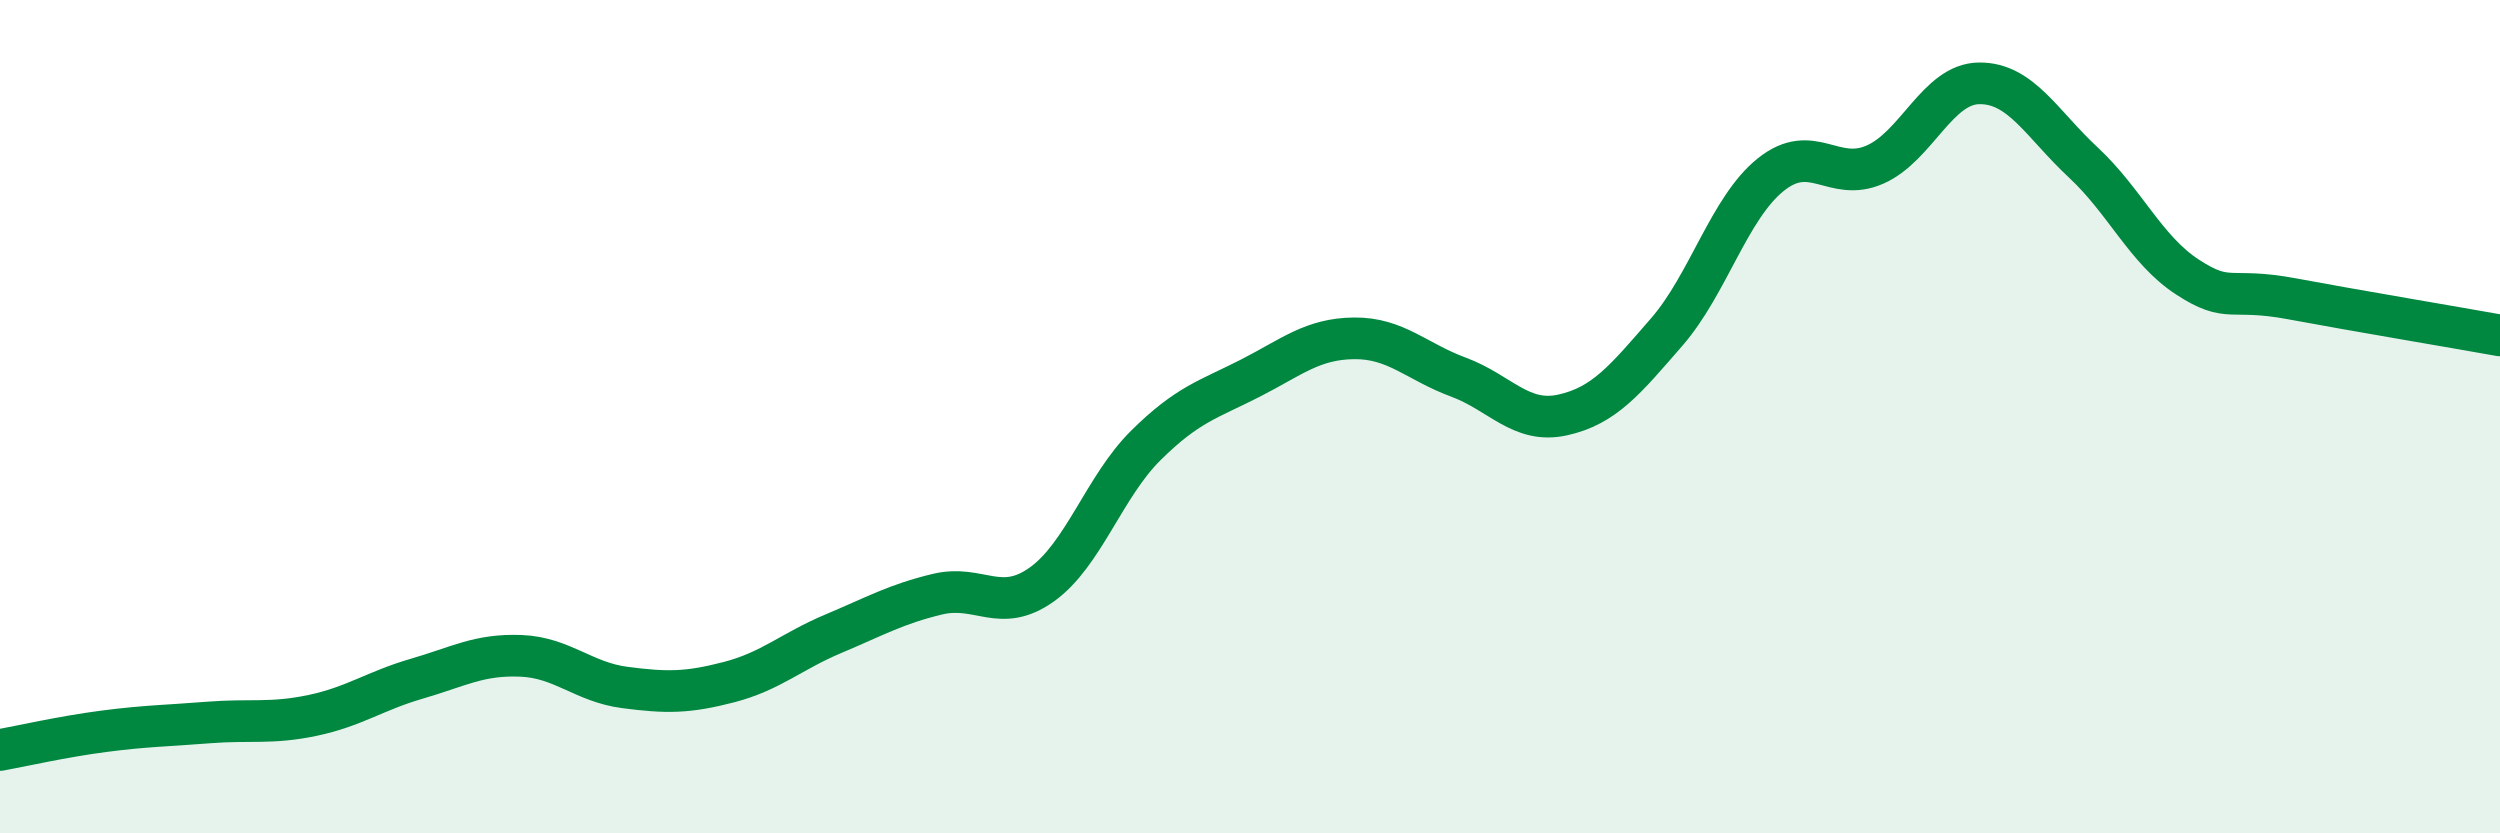 
    <svg width="60" height="20" viewBox="0 0 60 20" xmlns="http://www.w3.org/2000/svg">
      <path
        d="M 0,18 C 0.5,17.91 1.5,17.68 2.5,17.55 C 3.5,17.42 4,17.42 5,17.34 C 6,17.26 6.5,17.38 7.5,17.17 C 8.5,16.96 9,16.58 10,16.29 C 11,16 11.5,15.7 12.5,15.74 C 13.5,15.78 14,16.37 15,16.5 C 16,16.63 16.5,16.63 17.5,16.37 C 18.5,16.11 19,15.63 20,15.21 C 21,14.79 21.5,14.5 22.5,14.26 C 23.5,14.02 24,14.74 25,14.03 C 26,13.32 26.5,11.68 27.5,10.69 C 28.5,9.7 29,9.59 30,9.08 C 31,8.57 31.5,8.13 32.5,8.12 C 33.5,8.11 34,8.68 35,9.05 C 36,9.42 36.5,10.18 37.5,9.96 C 38.5,9.74 39,9.12 40,7.97 C 41,6.82 41.5,4.99 42.5,4.19 C 43.5,3.39 44,4.39 45,3.95 C 46,3.51 46.5,2.01 47.5,2 C 48.5,1.99 49,2.97 50,3.9 C 51,4.83 51.5,6 52.5,6.65 C 53.5,7.3 53.5,6.89 55,7.17 C 56.5,7.45 59,7.87 60,8.05L60 20L0 20Z"
        fill="#008740"
        opacity="0.1"
        stroke-linecap="round"
        stroke-linejoin="round"
      />
      <path
        d="M 0,18 C 0.5,17.91 1.5,17.68 2.5,17.55 C 3.5,17.42 4,17.42 5,17.34 C 6,17.26 6.5,17.38 7.5,17.17 C 8.5,16.96 9,16.58 10,16.29 C 11,16 11.5,15.7 12.5,15.74 C 13.5,15.78 14,16.37 15,16.5 C 16,16.63 16.5,16.63 17.5,16.37 C 18.5,16.11 19,15.63 20,15.21 C 21,14.79 21.5,14.5 22.5,14.26 C 23.5,14.02 24,14.74 25,14.03 C 26,13.32 26.5,11.68 27.5,10.69 C 28.5,9.7 29,9.59 30,9.08 C 31,8.57 31.5,8.13 32.5,8.12 C 33.5,8.11 34,8.68 35,9.05 C 36,9.42 36.5,10.18 37.5,9.96 C 38.5,9.74 39,9.12 40,7.97 C 41,6.82 41.5,4.99 42.5,4.19 C 43.5,3.39 44,4.39 45,3.95 C 46,3.51 46.5,2.01 47.5,2 C 48.5,1.99 49,2.97 50,3.9 C 51,4.83 51.5,6 52.5,6.65 C 53.5,7.3 53.5,6.89 55,7.17 C 56.5,7.45 59,7.87 60,8.05"
        stroke="#008740"
        stroke-width="1"
        fill="none"
        stroke-linecap="round"
        stroke-linejoin="round"
      />
    </svg>
  